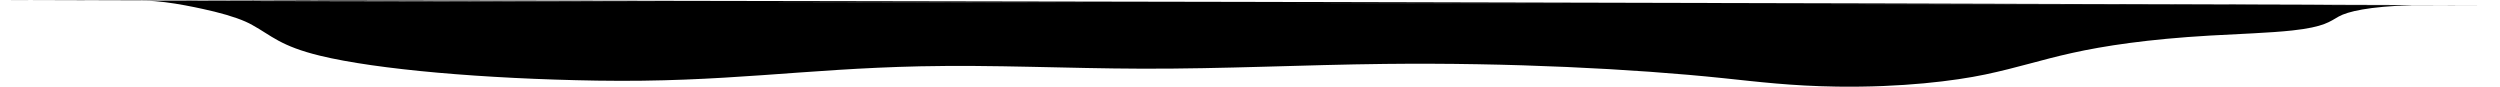 <svg width="519" height="18" viewBox="0 0 519 18" fill="none" xmlns="http://www.w3.org/2000/svg">
<path d="M500.686 1.077C491.673 1.357 487.393 2.392 485.532 3.422C483.672 4.453 482.579 5.595 475.864 6.327C471.18 6.838 464.602 7.046 458.801 7.382C445.856 8.132 436.779 9.529 430.185 10.99C423.591 12.451 418.979 14.019 412.127 15.465C405.775 16.806 394.797 18.173 381.382 17.982C371.884 17.847 364.845 16.97 357.831 16.235C338.955 14.259 313.219 12.985 287.556 13.269C270.517 13.458 254.199 14.308 237.079 14.258C221.585 14.213 206.246 13.431 191.027 13.765C166.456 14.304 150.364 17.16 123.973 16.738C100.51 16.364 78.212 14.435 66.433 11.565C58.196 9.563 56.368 7.385 52.379 5.195C50.688 4.224 48.047 3.29 44.531 2.418C42.509 1.929 35.041 0.18 30.381 0.169L500.686 1.077Z" fill="black"/>
<path d="M0 0C166.265 0.139 352.019 0.54 518.308 1.099C351.962 0.952 166.249 0.565 0 0Z" fill="black"/>
</svg>
